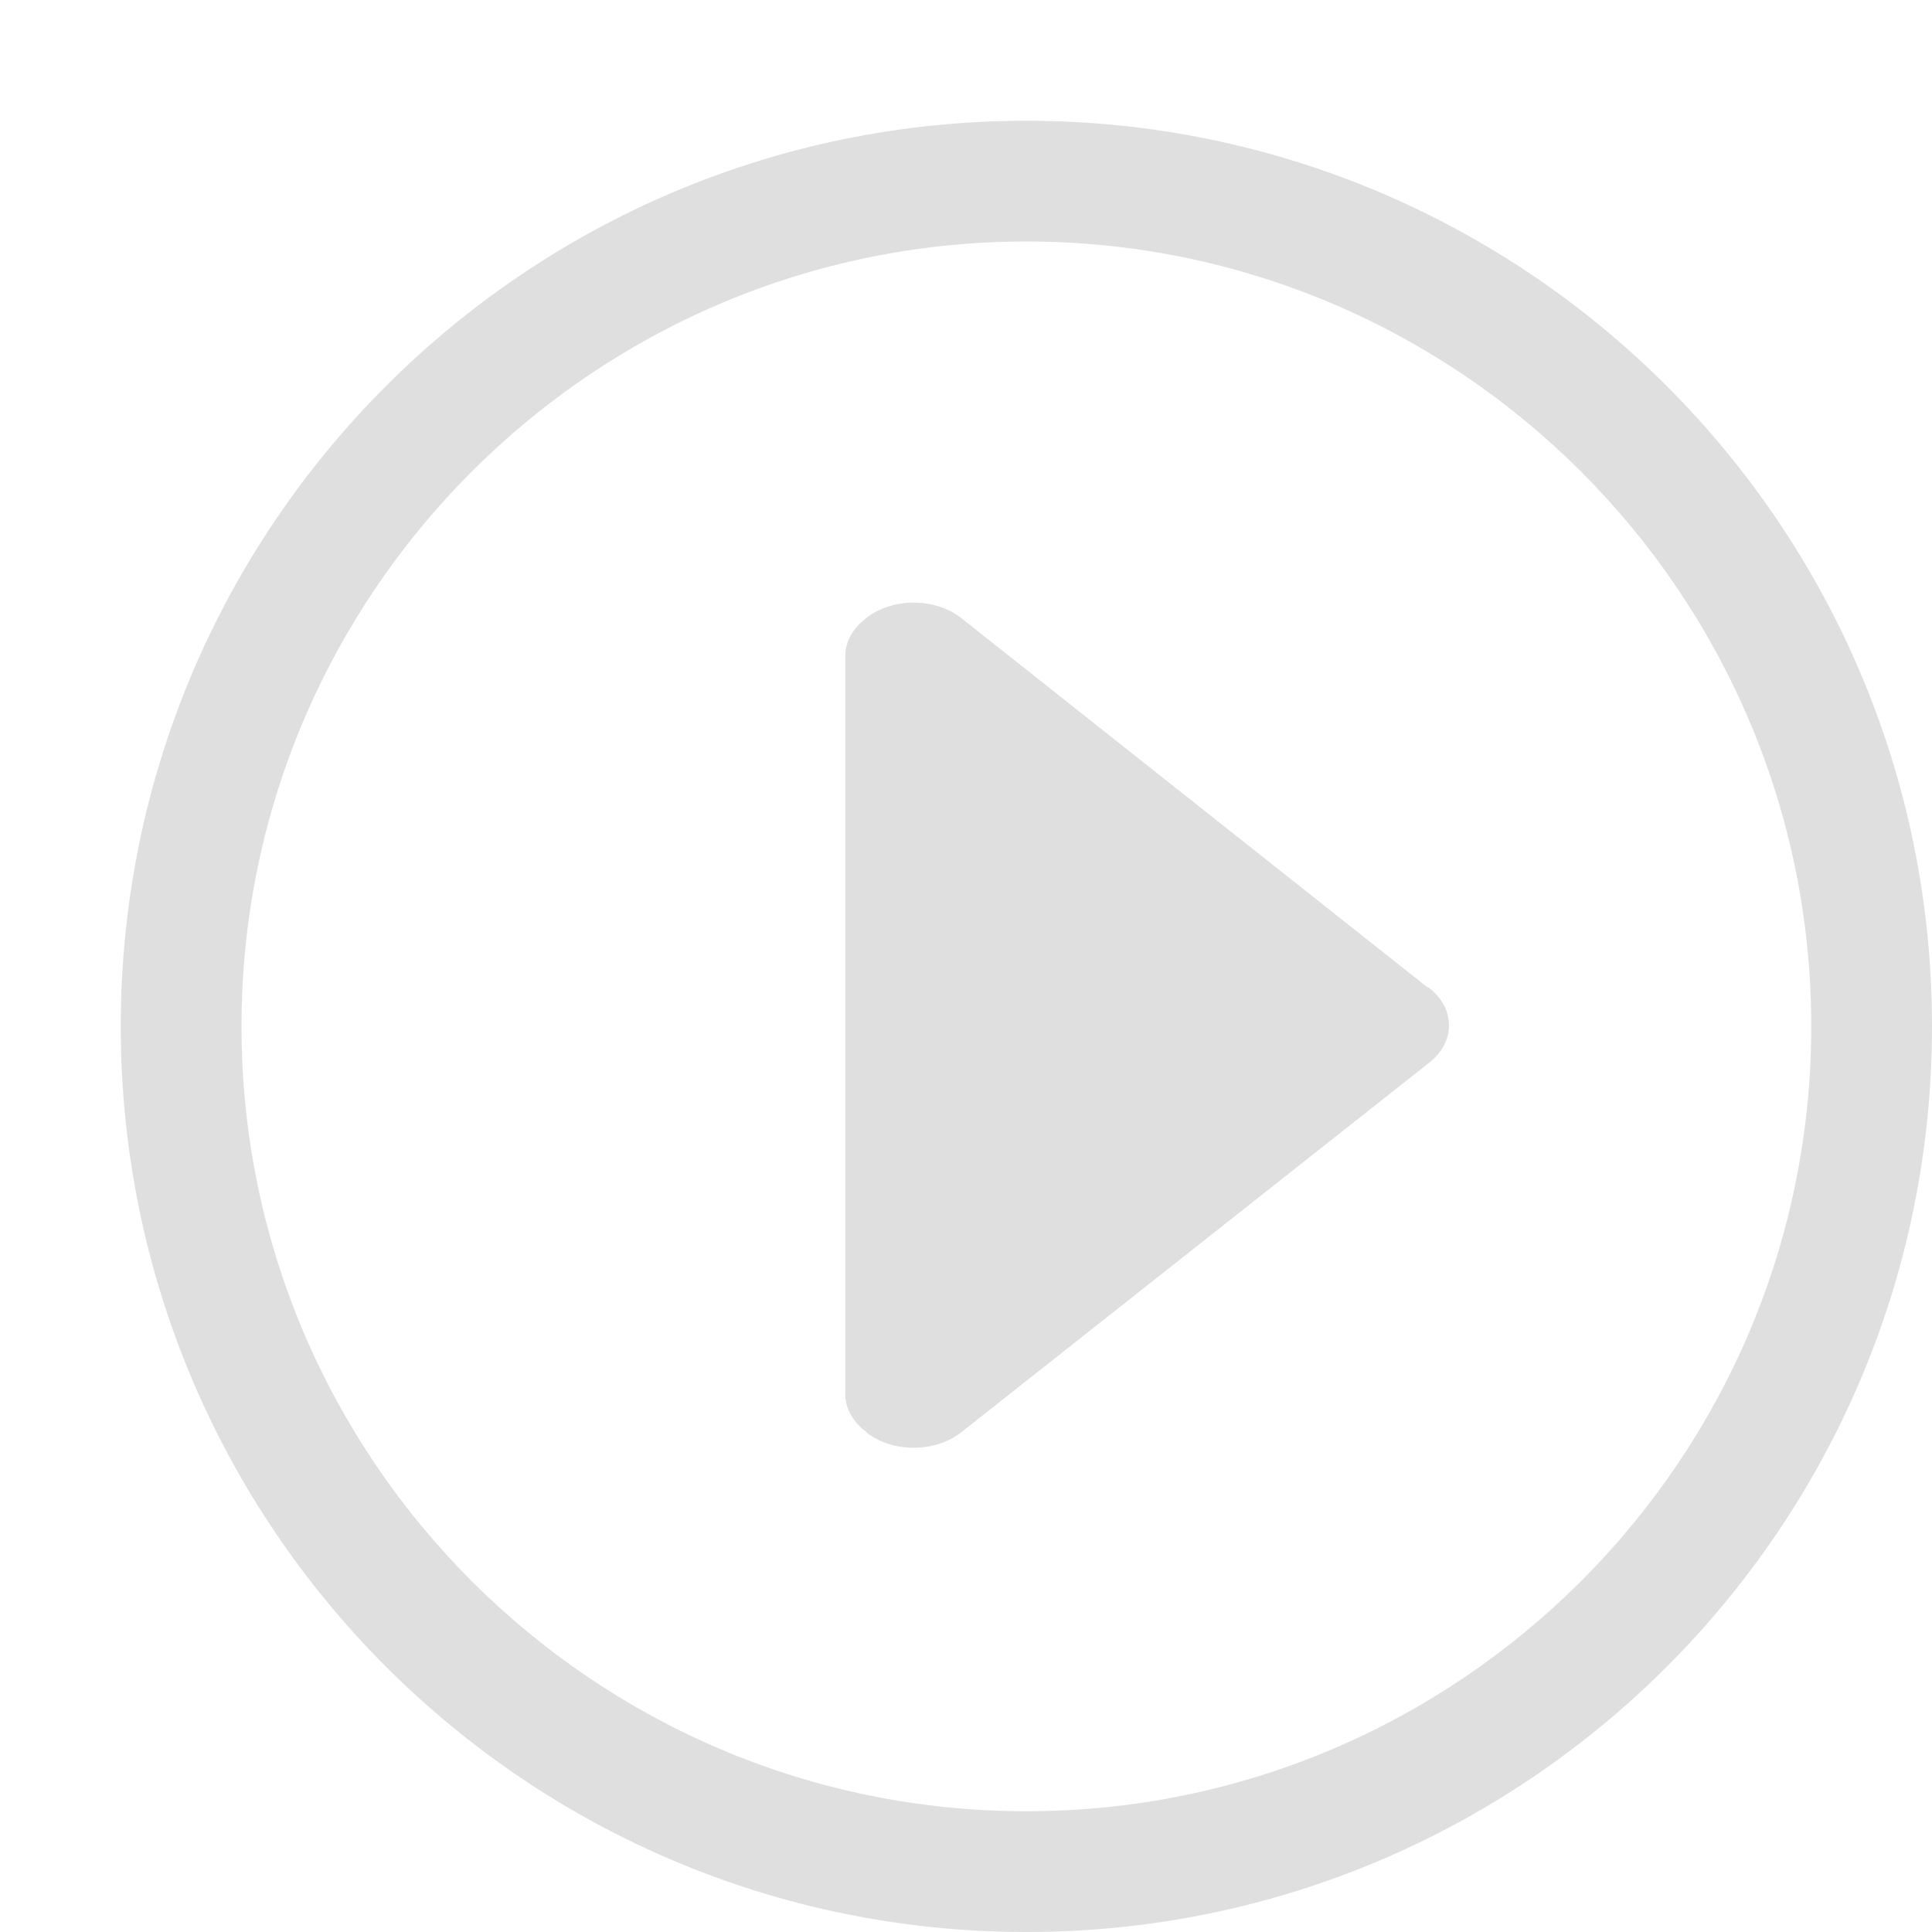 <?xml version="1.0" encoding="utf-8"?> <!-- Generator: IcoMoon.io --> <!DOCTYPE svg PUBLIC "-//W3C//DTD SVG 1.1//EN" "http://www.w3.org/Graphics/SVG/1.1/DTD/svg11.dtd"> <svg width="32" height="32" viewBox="0 0 32 32" xmlns="http://www.w3.org/2000/svg" xmlns:xlink="http://www.w3.org/1999/xlink" fill="#dfdfdf"><g><path d="M 17,2C 8.716,2, 2,8.716, 2,17S 8.716,32, 17,32S 32,25.284, 32,17S 25.284,2, 17,2z M 17,30 C 9.832,30, 4,24.168, 4,17S 9.832,4, 17,4S 30,9.832, 30,17S 24.168,30, 17,30zM 23.634,16.346L 15.92,10.236c-0.434-0.34-1.138-0.34-1.572,0C 14.344,10.24, 14.342,10.244, 14.338,10.246 C 14.13,10.404, 14,10.624, 14,10.87l0,12.22 c0,0.25, 0.138,0.472, 0.352,0.63l-0.004,0.004c 0.434,0.34, 1.138,0.34, 1.572,0L 23.674,17.6 c 0.434-0.34, 0.434-0.894,0-1.234C 23.662,16.356, 23.646,16.354, 23.634,16.346z"></path></g></svg>